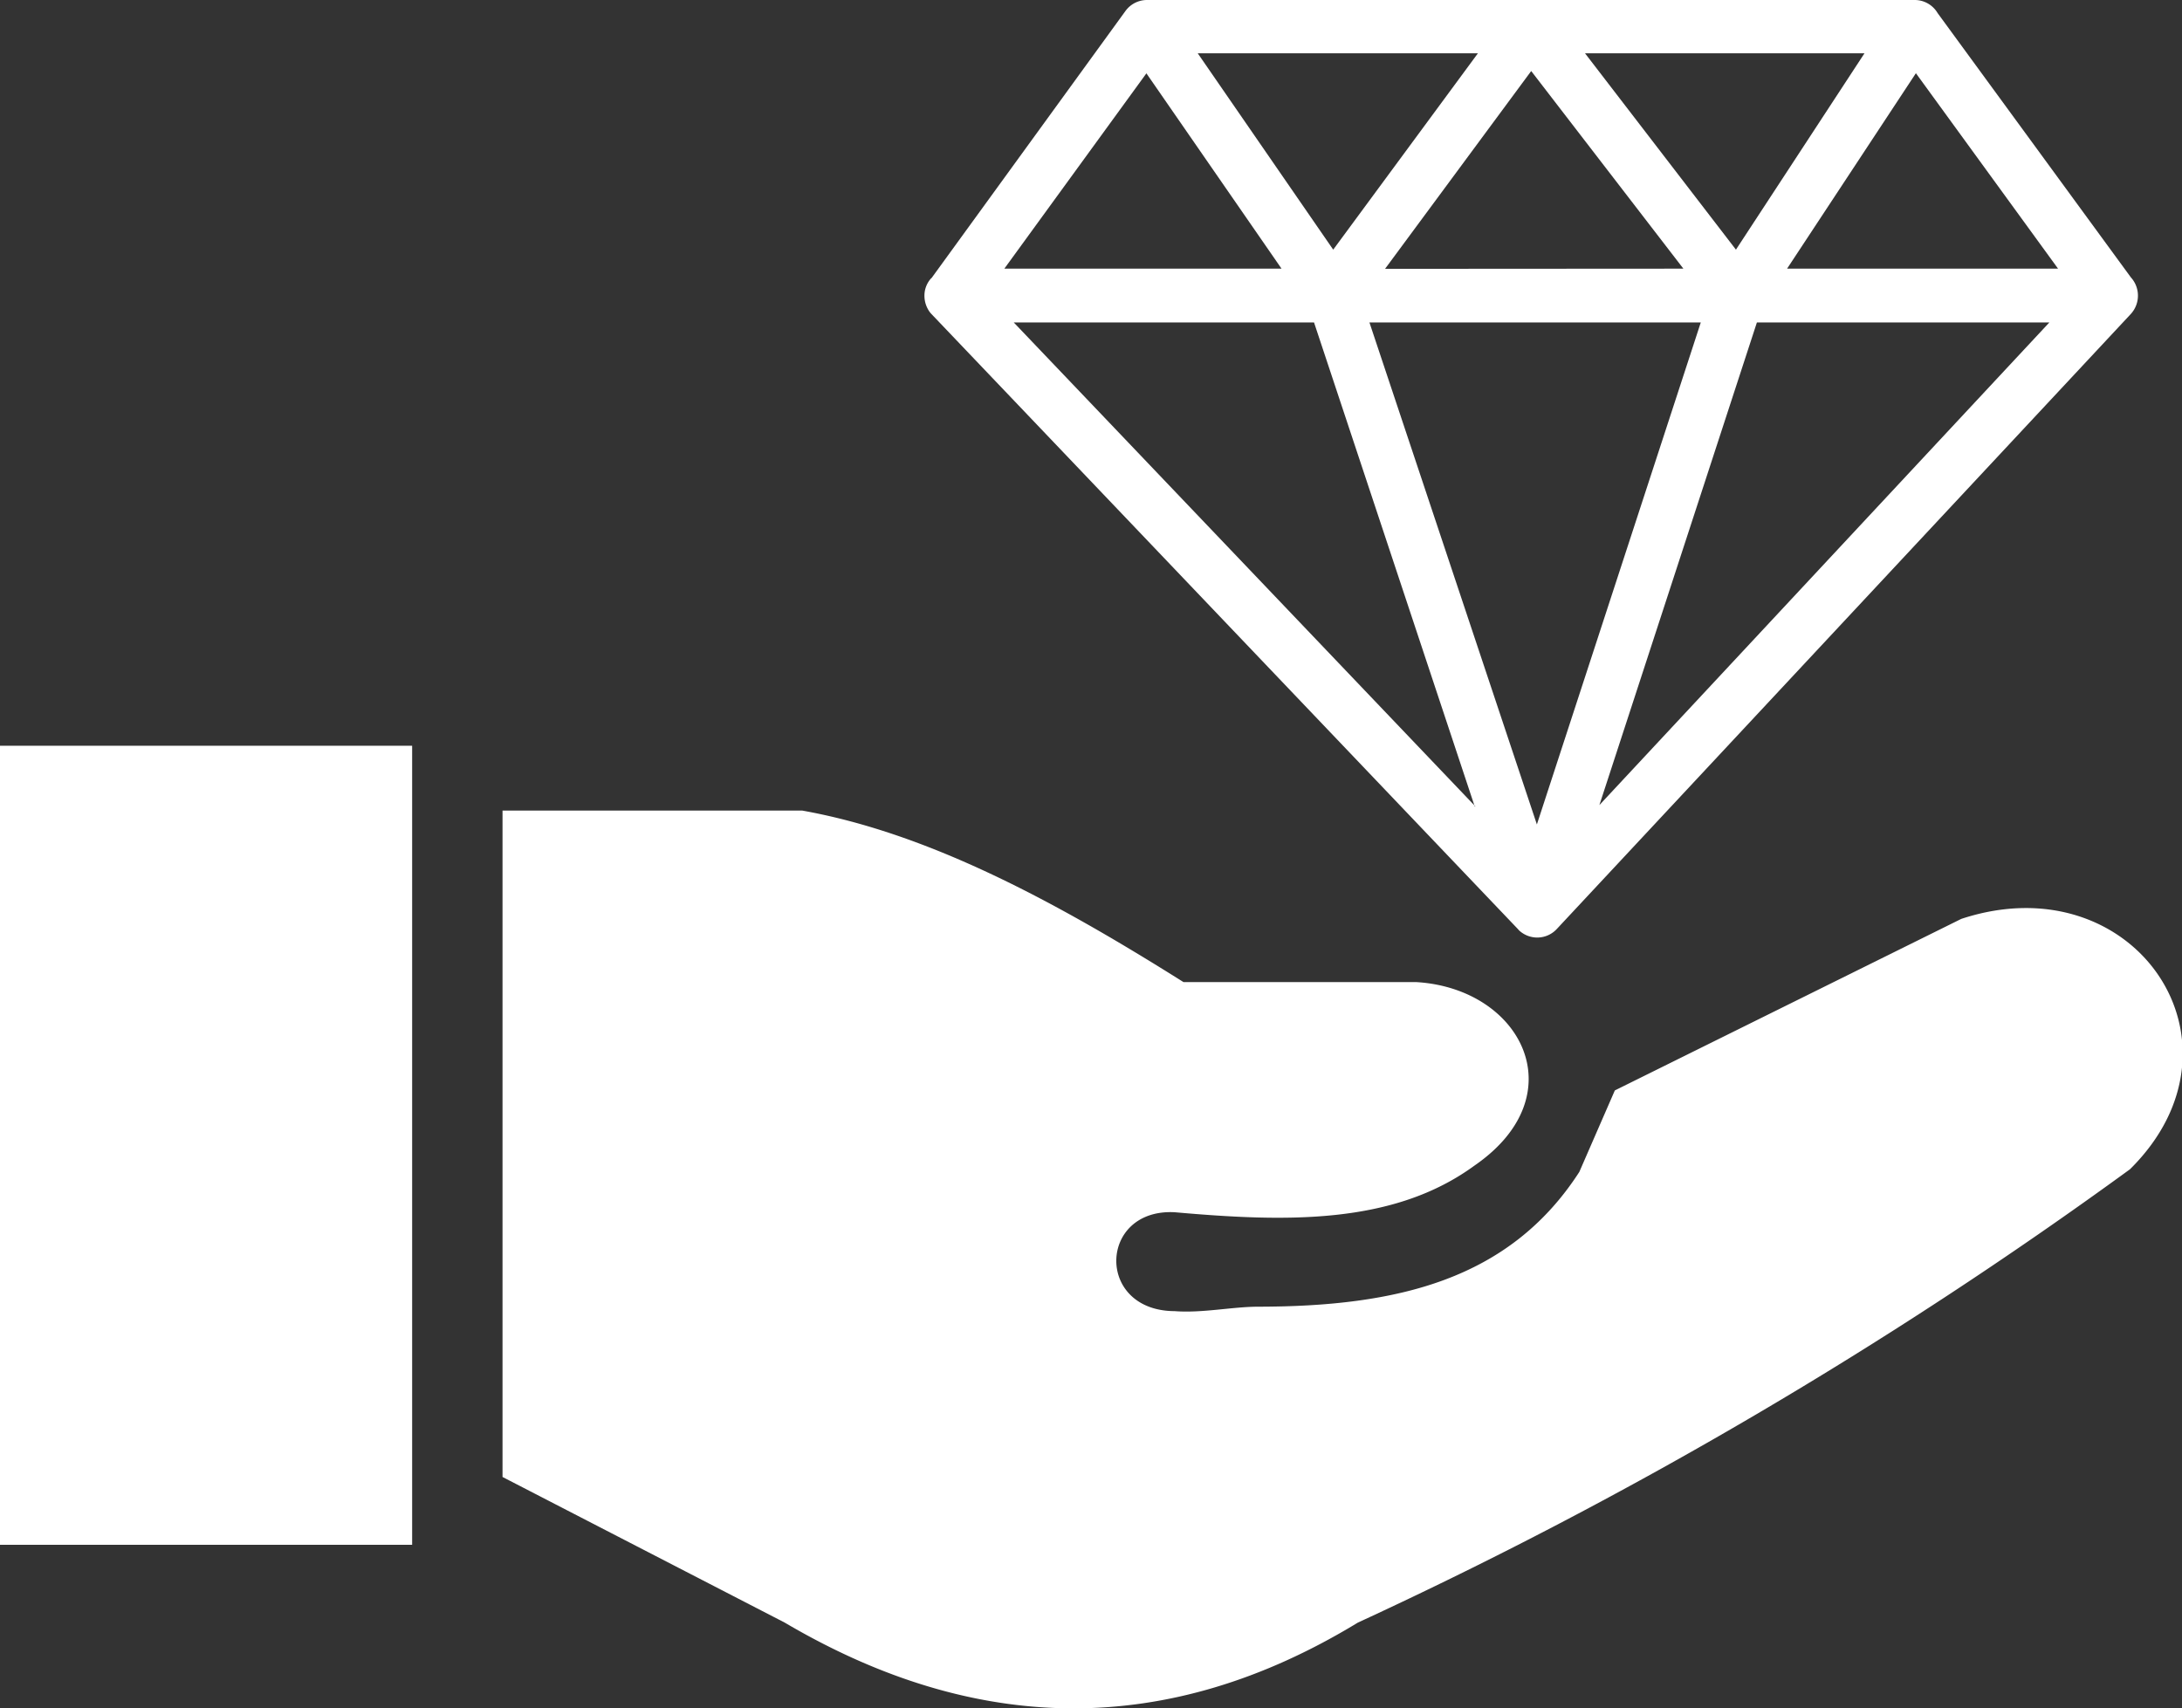 <svg id="Layer_1" data-name="Layer 1" xmlns="http://www.w3.org/2000/svg" fill="#ffffff" viewBox="0 0 122.88 96.21"><rect x="0" y="0" width="122.88" height="96.21" fill="#333333" stroke="none"/><defs><style>.cls-1{fill-rule:evenodd;}</style></defs><title>value</title><path class="cls-1" d="M0,42H23.21V87H0V42ZM52.46,15.66,63.38.62A1.5,1.5,0,0,1,64.59,0h43.23a1.5,1.5,0,0,1,1.3.74L120,15.62a1.53,1.53,0,0,1,0,2.06h0L87.67,52.32a1.5,1.5,0,0,1-2.12.08l-.09-.1-33-34.61a1.18,1.18,0,0,1-.17-.22v0h0a1.56,1.56,0,0,1-.23-.8,1.45,1.45,0,0,1,.38-1Zm24.66,2.5,9.43,28.27,9.23-28.27Zm21.82,0L90.07,45.34l25.34-27.18ZM83.05,45.42,74,18.16H57.09l26,27.26ZM67.45,3l7.63,11.06L83.23,3ZM89.26,3l8.5,11.06L105,3Zm18.63,1.13-7.25,11H115.9l-8-11Zm-13.09,11L86.23,4,78,15.14Zm-22.63,0-7.61-11-8,11Zm-43.87,68V45.65H45.18c7.16,1.28,14.32,5.16,21.47,9.66H79.77c5.93.36,9,6.38,3.27,10.33C78.45,69,72.38,68.82,66.15,68.27c-4.29-.22-4.47,5.55,0,5.57,1.56.12,3.25-.25,4.72-.25C78.64,73.58,85,72.1,88.94,66l2-4.59,19.51-9.66c9.76-3.22,16.69,7,9.5,14.1A255.62,255.62,0,0,1,76.47,91.38c-10.76,6.55-21.53,6.33-32.28,0L28.3,83.18Z"/></svg>